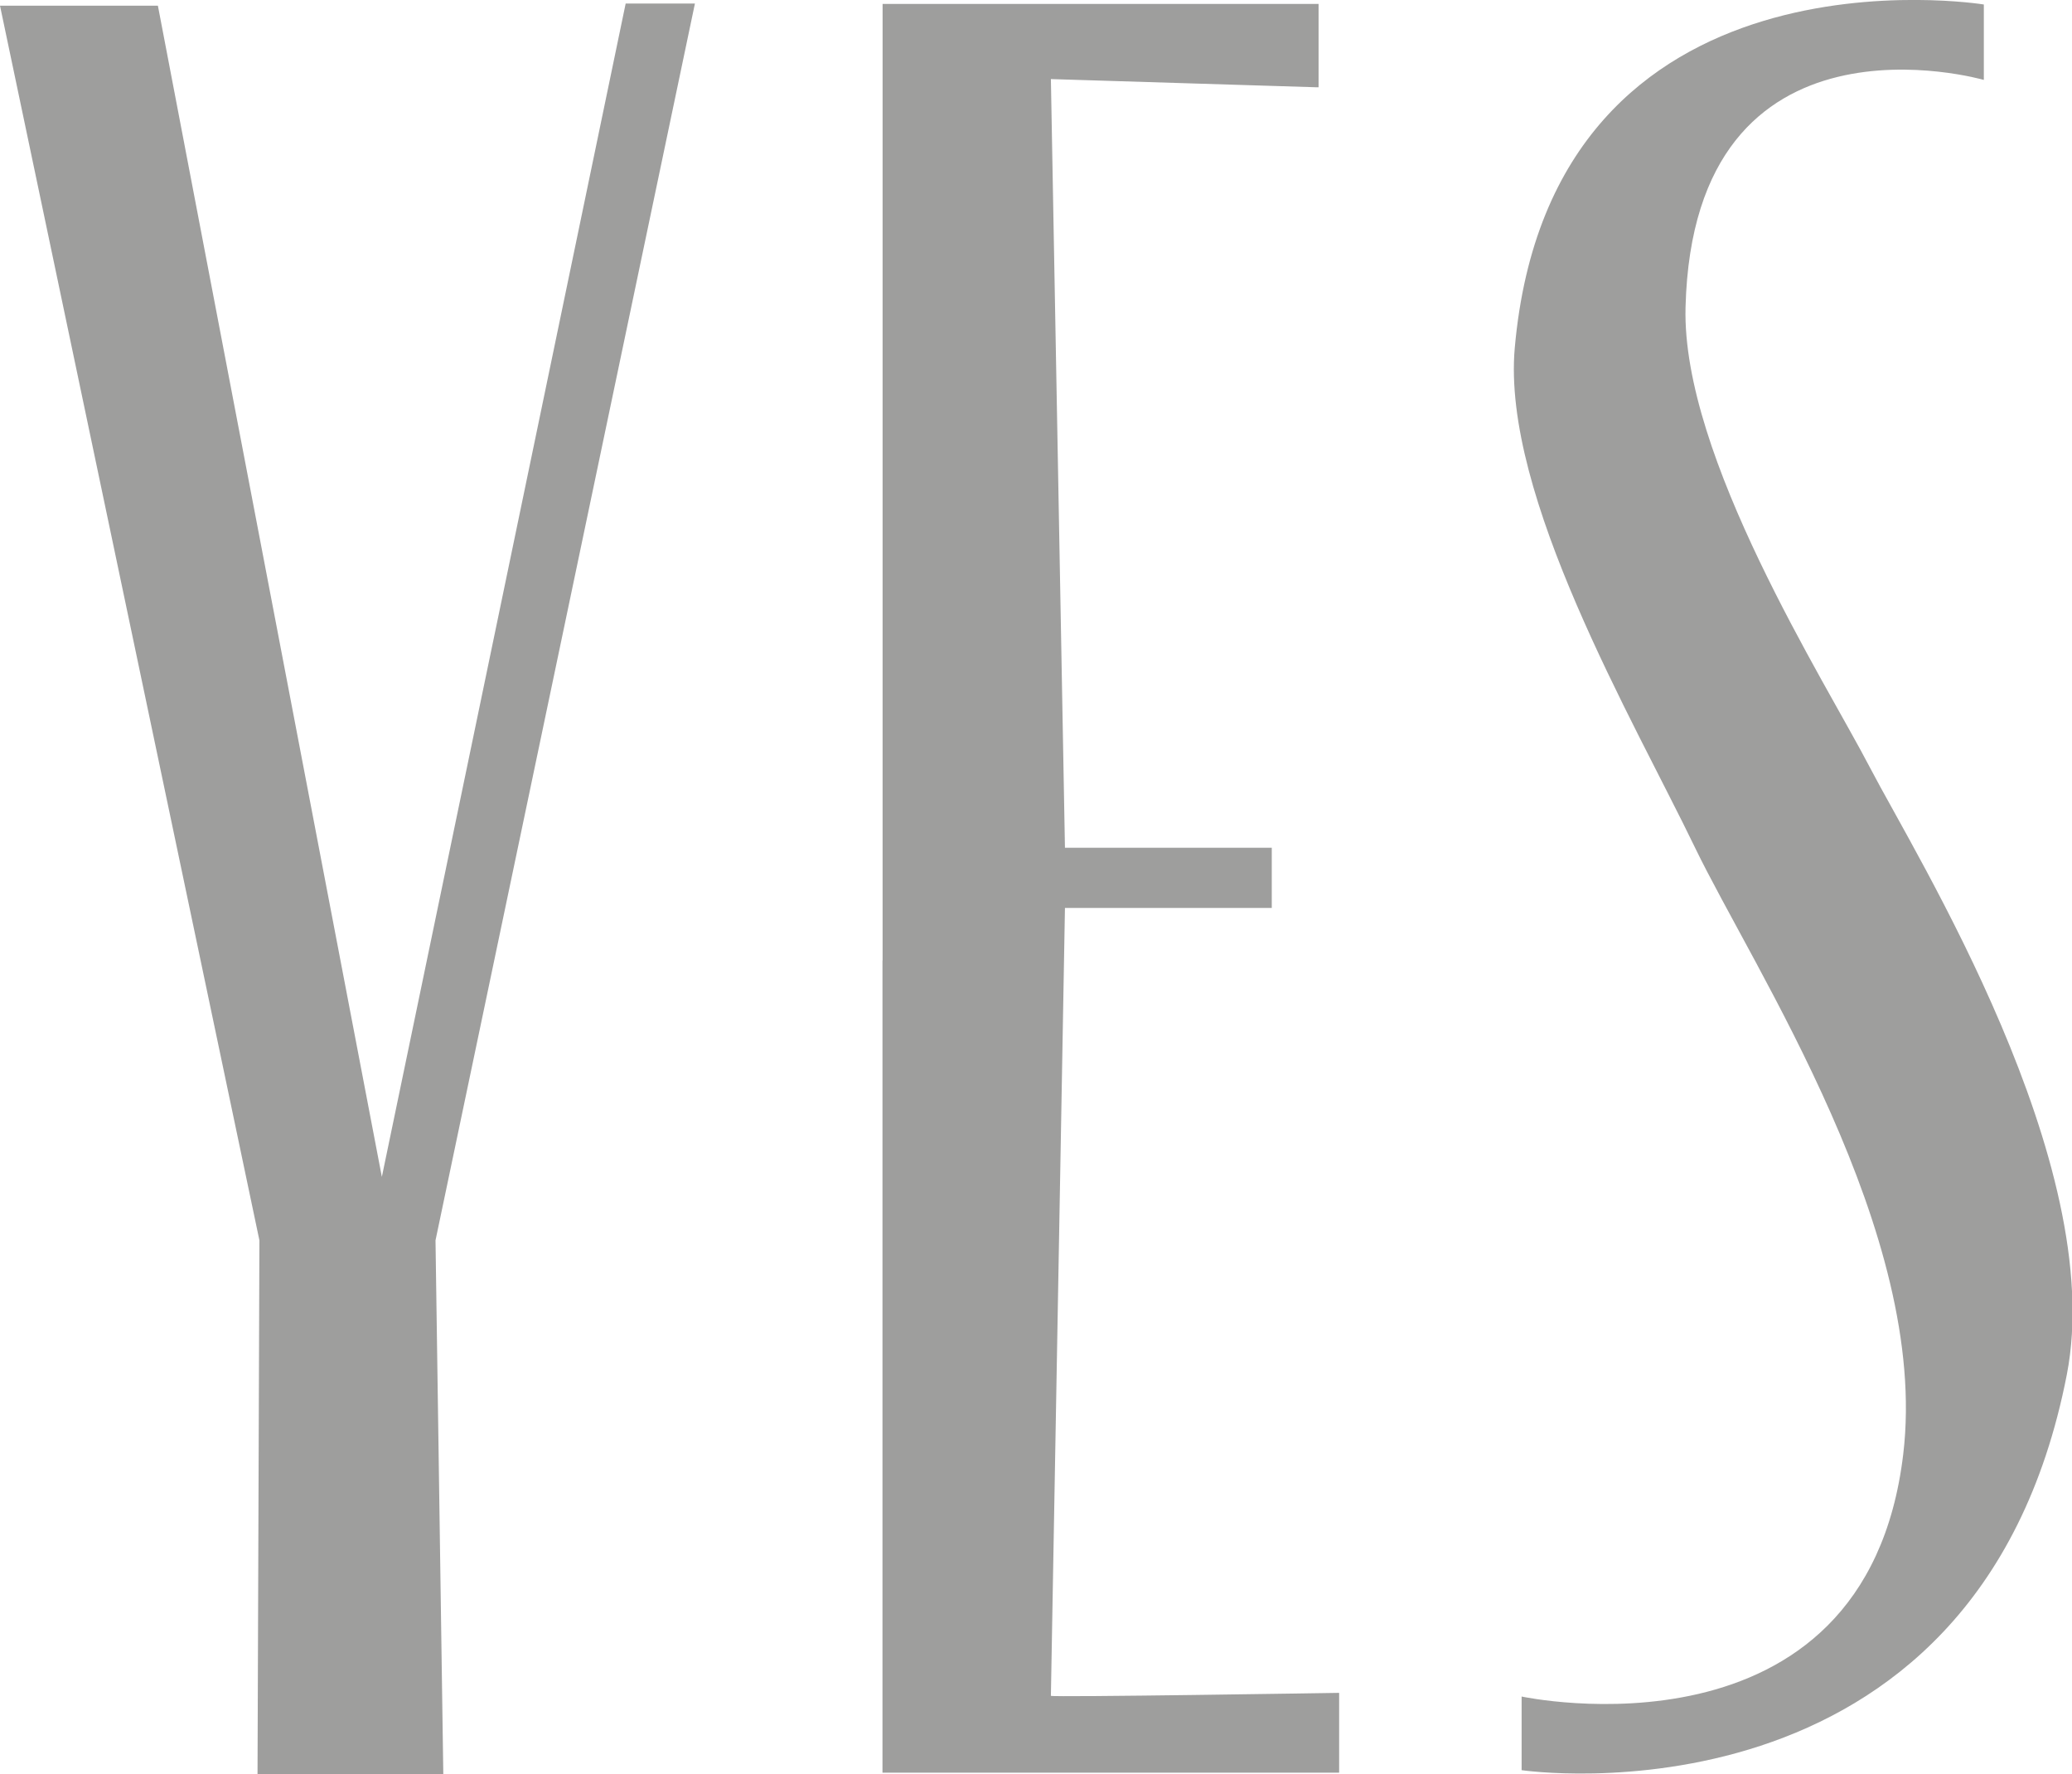 <?xml version="1.0" encoding="UTF-8"?><svg id="Layer_1" xmlns="http://www.w3.org/2000/svg" viewBox="0 0 175.32 150.1"><path d="M52.94.3l-20.63,99.26L13.36.48H0l21.95,104.45-.16,45.17h15.72l-.66-45.17L58.8.3h-5.86ZM74.67,81.26v68.7h38.64v-6.75s-24.39.39-24.39.25l1.19-66.65h17.5v-5.09h-17.5l-1.19-65.03,22.37.69h.28V.33h-36.89v80.92ZM143.4,71.66c5.01,10.38,19.87,32.66,17.64,51.36-3.19,26.75-32.29,20.5-32.29,20.5v6.23s38.5,5.66,46.13-33.45c3.48-17.88-12.77-43.9-16.62-51.3-3.84-7.4-15.97-26.36-15.64-39.01.68-26.32,25.24-19.23,25.24-19.23V.38s-36.57-5.96-39.69,29.05c-1.11,12.5,10.04,31.48,15.23,42.23" style="fill:#9e9e9d; stroke-width:0px;"/></svg>